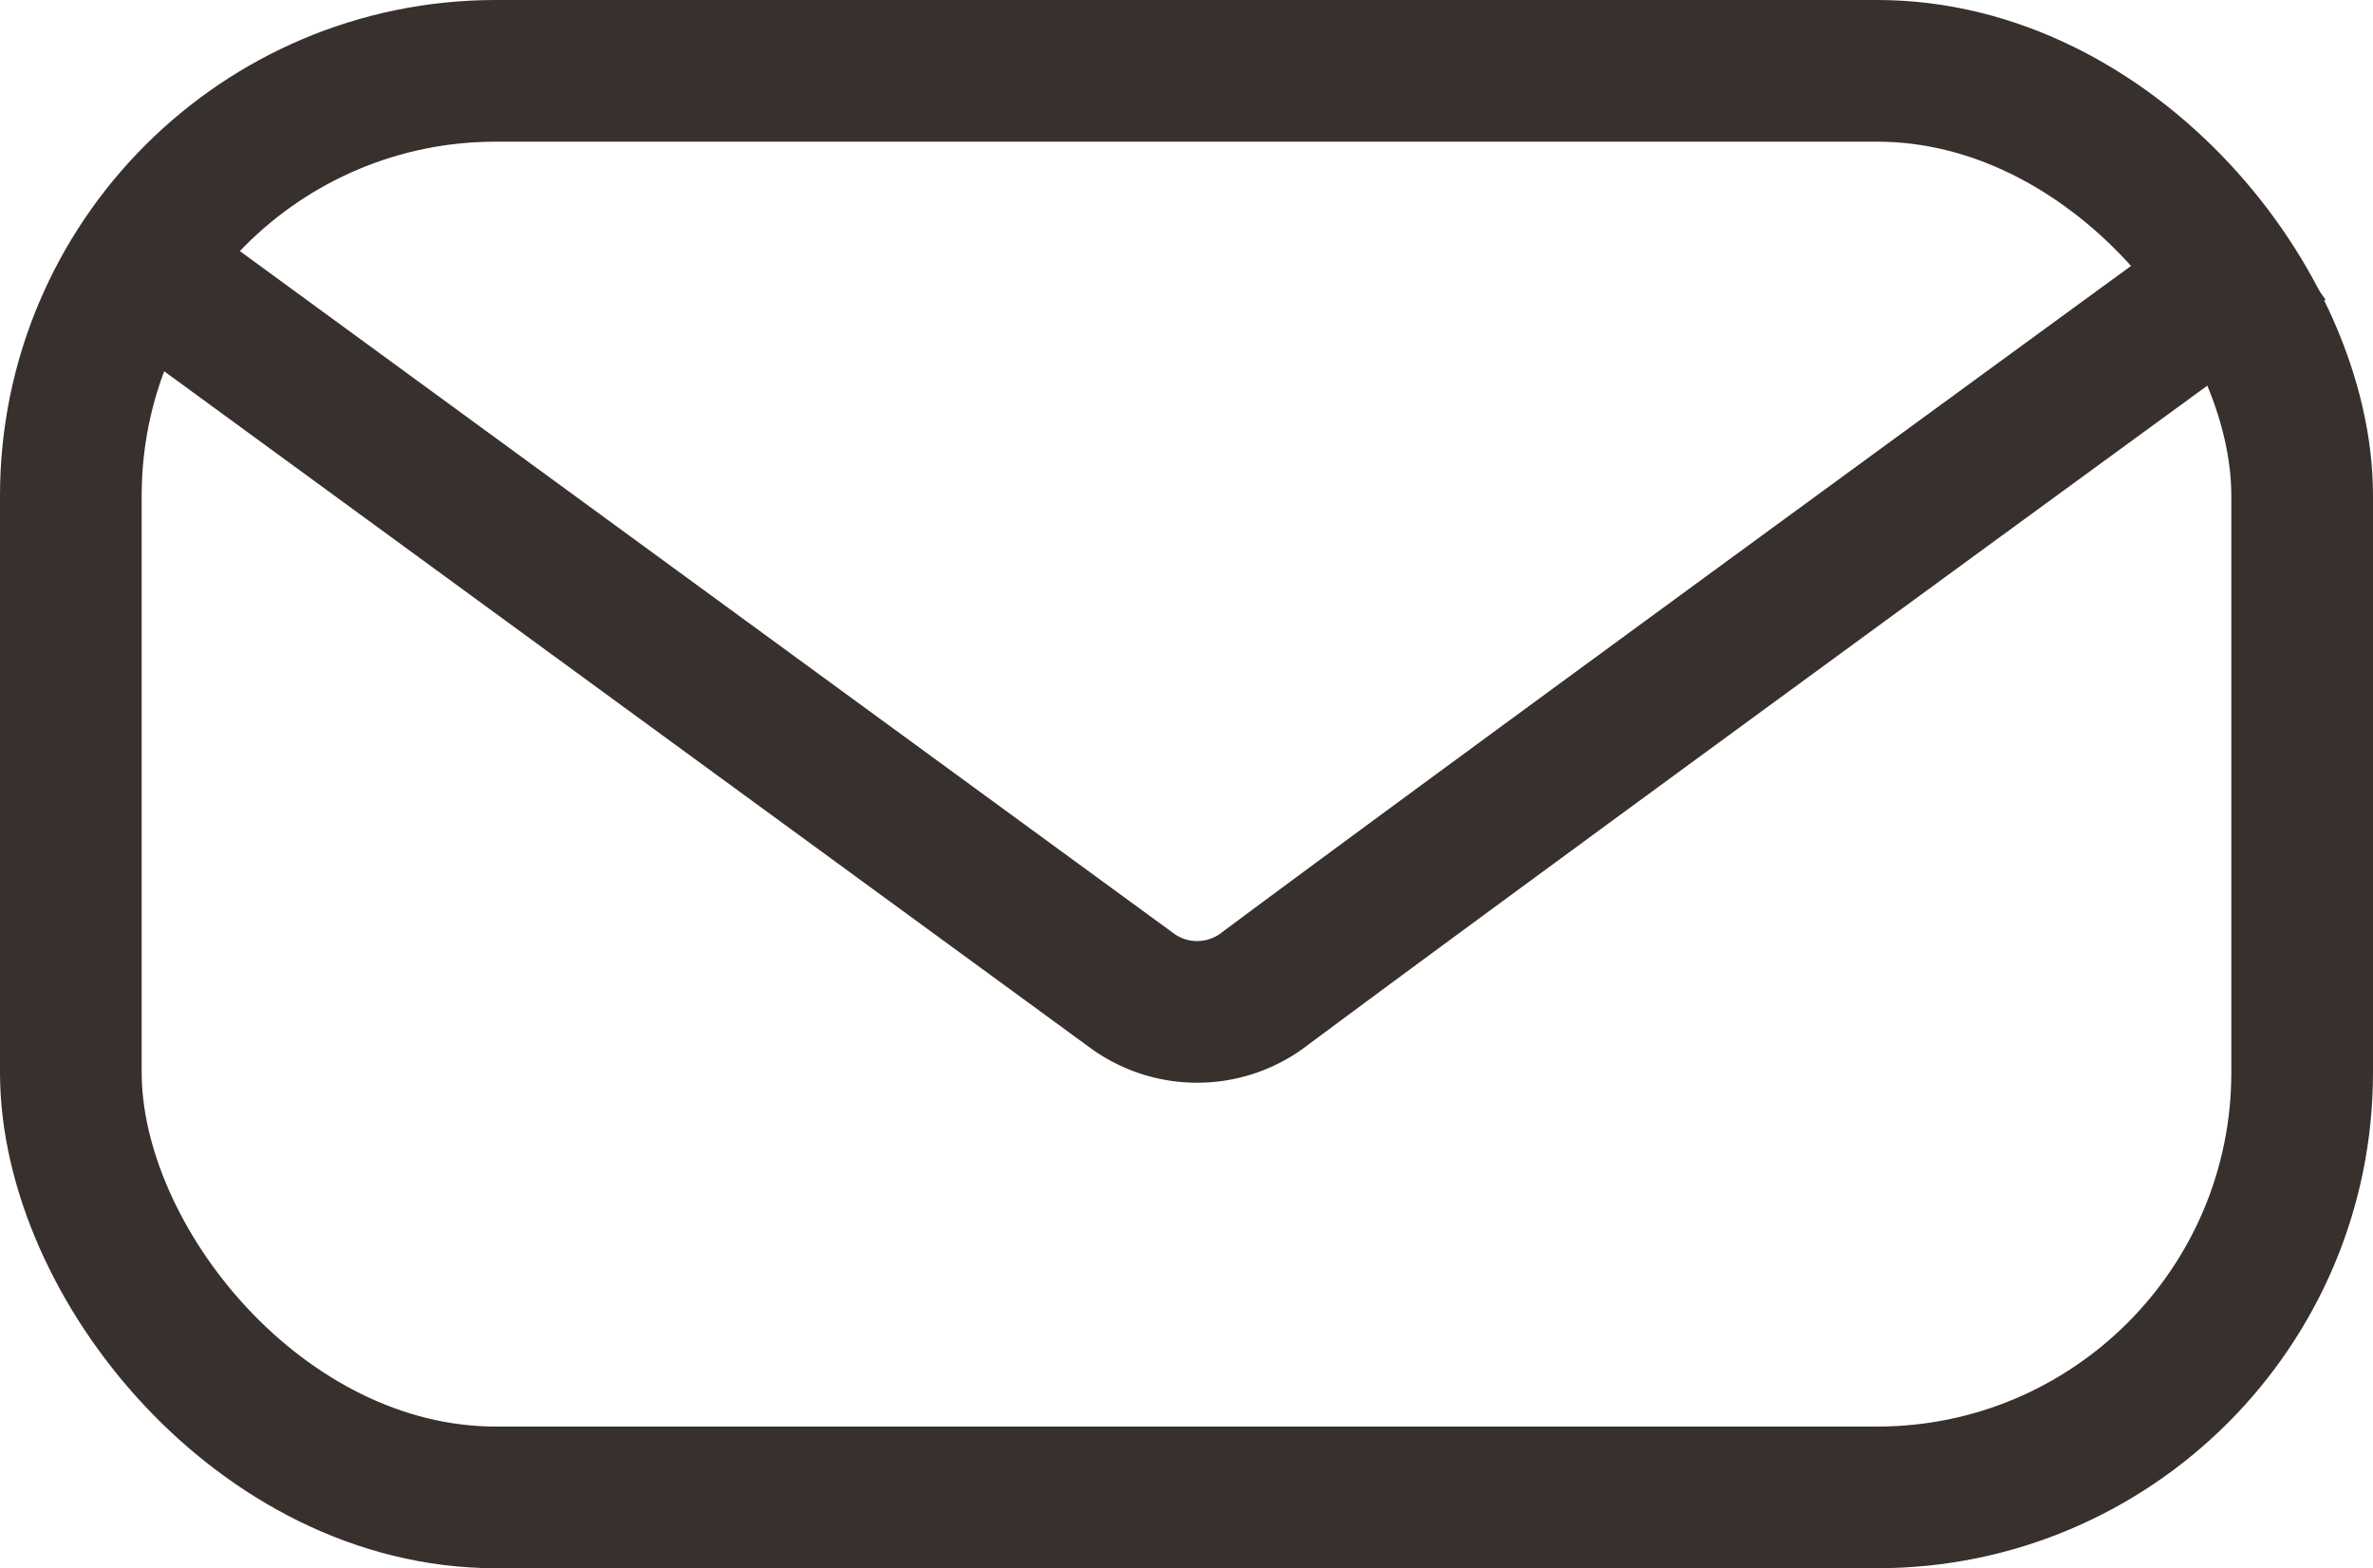 <svg xmlns="http://www.w3.org/2000/svg" viewBox="0 0 16.75 11.07"><defs><style>.cls-1{fill:none;stroke:#37302c;stroke-miterlimit:10;}</style></defs><g id="レイヤー_2" data-name="レイヤー 2"><g id="レイヤー_6" data-name="レイヤー 6"><g id="Mail"><rect class="cls-1" x="0.5" y="0.5" width="15.75" height="10.07" rx="3"/><path class="cls-1" d="M16.12,1.71S10.55,5.77,8.9,7A.78.78,0,0,1,8,7L.76,1.71"/></g></g></g></svg>